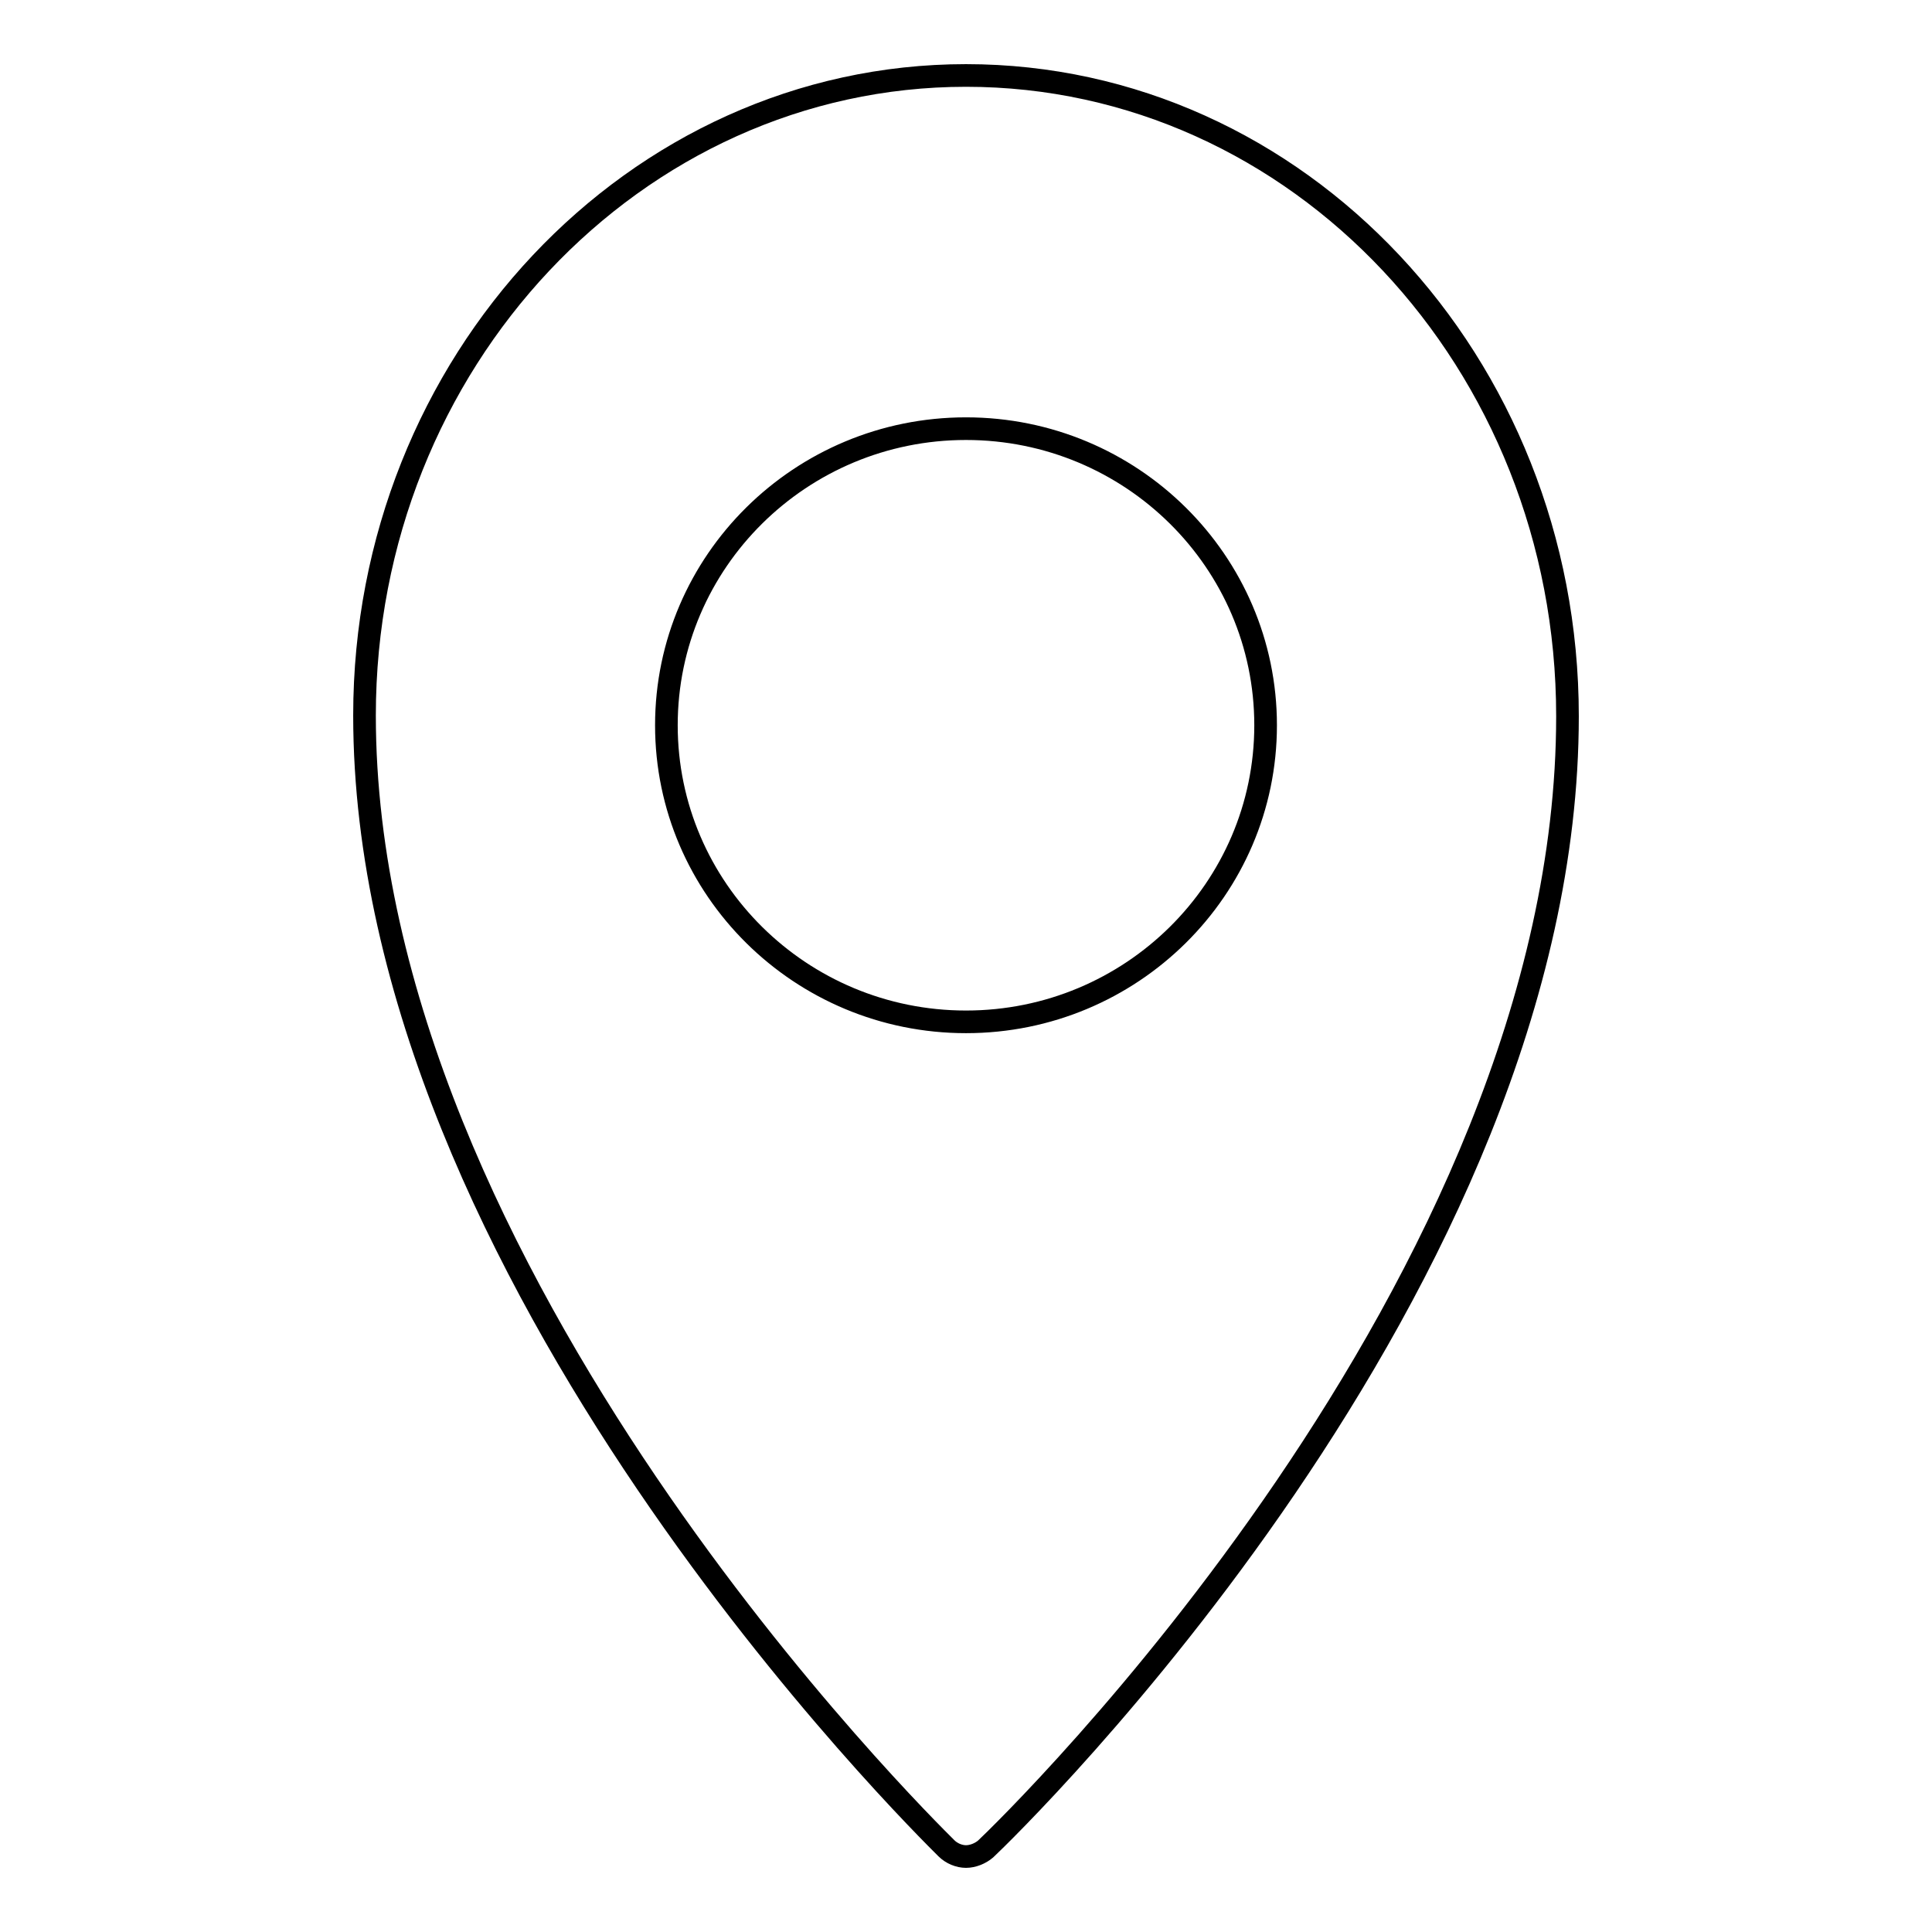 <?xml version="1.0" encoding="utf-8"?>
<!-- Svg Vector Icons : http://www.onlinewebfonts.com/icon -->
<!DOCTYPE svg PUBLIC "-//W3C//DTD SVG 1.1//EN" "http://www.w3.org/Graphics/SVG/1.1/DTD/svg11.dtd">
<svg version="1.1" xmlns="http://www.w3.org/2000/svg" xmlns:xlink="http://www.w3.org/1999/xlink" x="0px" y="0px" viewBox="0 0 256 256" enable-background="new 0 0 256 256" xml:space="preserve">
<g><g><path stroke-width="3" fill-opacity="0" stroke="#000000"  d="M128,10c-43.9,0-79.7,38-79.7,84.8c0,74.2,74,147,77.1,150.1c0.7,0.7,1.7,1.1,2.6,1.1c0.9,0,1.9-0.4,2.6-1c3.2-3,77.1-74.7,77.1-150.1C207.7,48,172,10,128,10z M128,135.4c-21.9,0-39.7-17.6-39.7-39.3c0-21.7,17.8-39.3,39.7-39.3c21.9,0,39.7,17.6,39.7,39.3C167.7,117.8,149.9,135.4,128,135.4z"/></g></g>
</svg>